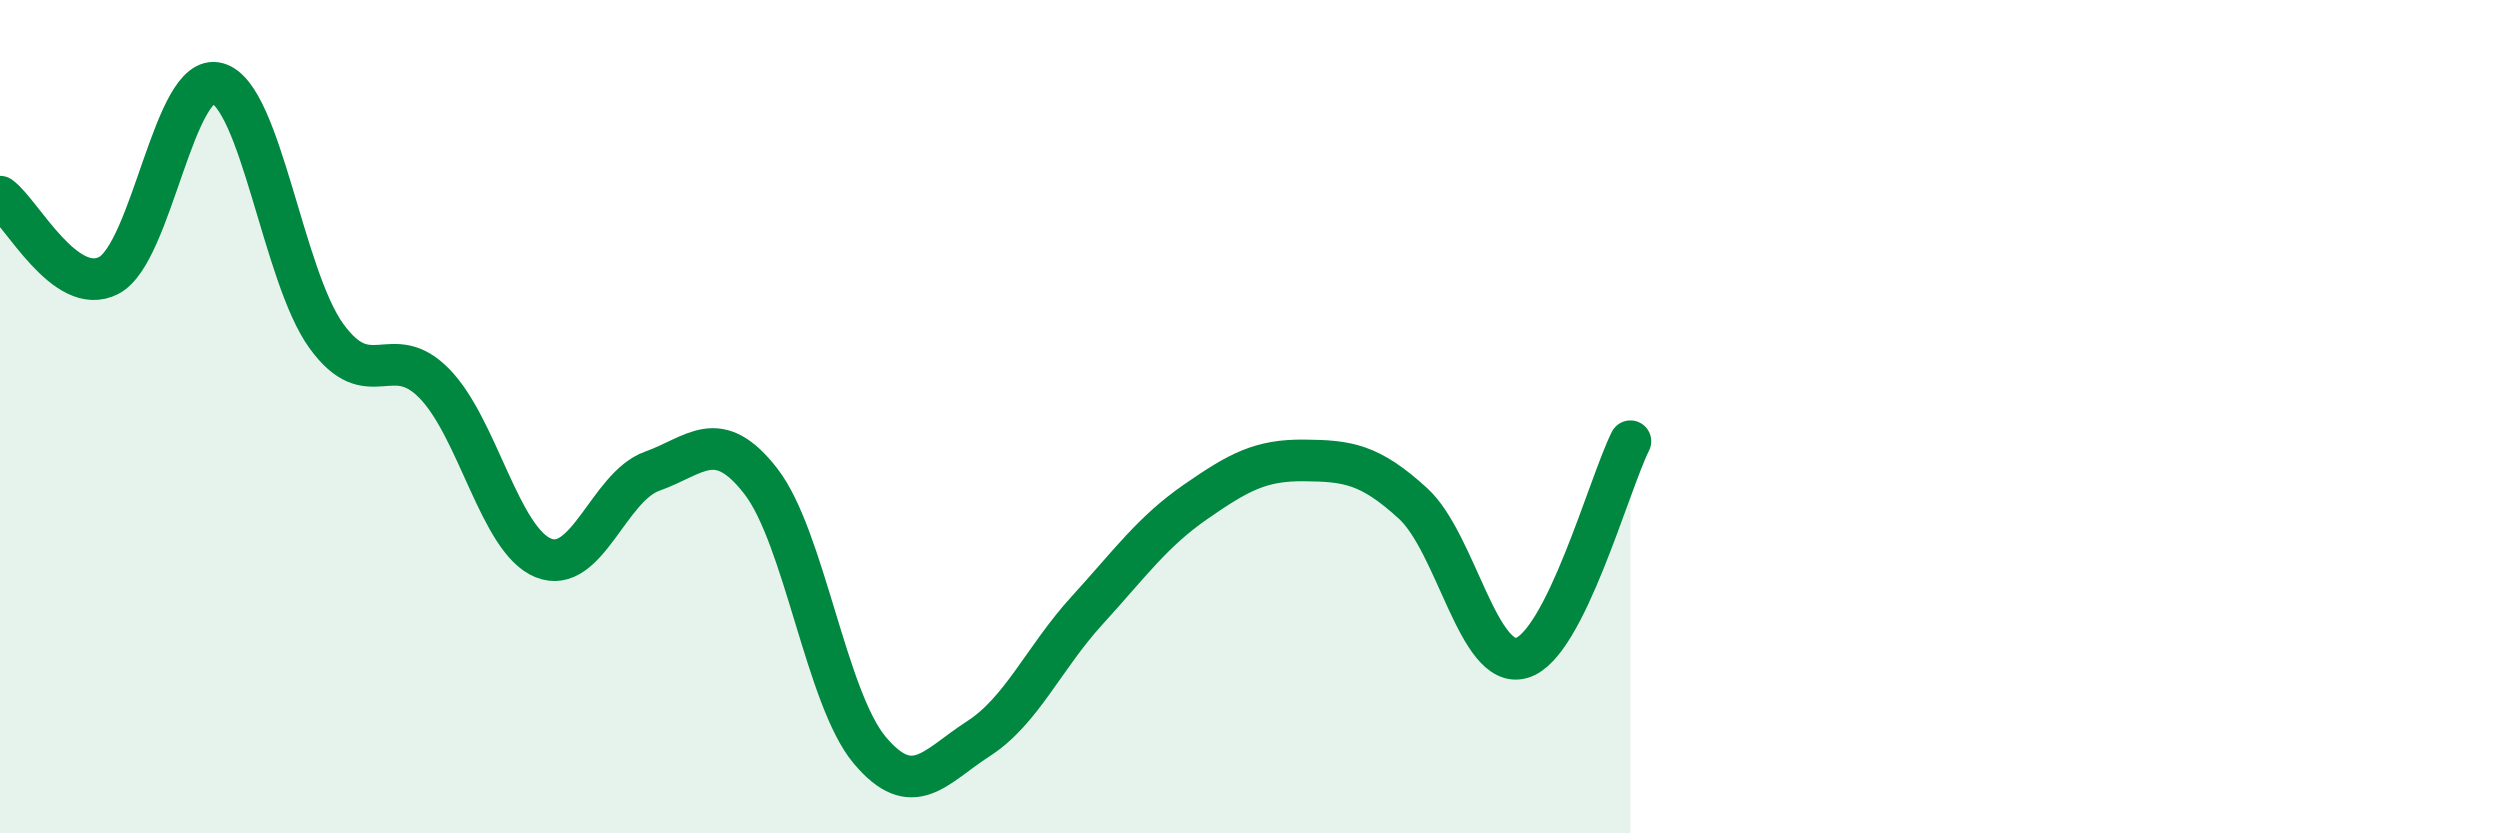
    <svg width="60" height="20" viewBox="0 0 60 20" xmlns="http://www.w3.org/2000/svg">
      <path
        d="M 0,4.72 C 0.52,5.1 1.57,7.15 2.61,6.61 C 3.65,6.07 4.18,1.71 5.22,2 C 6.26,2.29 6.79,6.62 7.83,8.06 C 8.87,9.5 9.39,8.14 10.43,9.21 C 11.47,10.28 12,12.97 13.04,13.39 C 14.08,13.81 14.61,11.68 15.65,11.31 C 16.69,10.94 17.22,10.21 18.26,11.55 C 19.3,12.89 19.83,16.76 20.87,18 C 21.91,19.24 22.44,18.4 23.48,17.73 C 24.52,17.06 25.05,15.79 26.09,14.65 C 27.13,13.51 27.66,12.76 28.7,12.04 C 29.74,11.32 30.26,11.04 31.3,11.05 C 32.34,11.06 32.87,11.13 33.91,12.08 C 34.95,13.03 35.48,16.09 36.52,15.79 C 37.56,15.49 38.61,11.63 39.13,10.59L39.13 20L0 20Z"
        fill="#008740"
        opacity="0.1"
        stroke-linecap="round"
        stroke-linejoin="round"
      />
      <path
        d="M 0,4.72 C 0.52,5.1 1.57,7.15 2.61,6.61 C 3.65,6.07 4.18,1.71 5.22,2 C 6.26,2.29 6.79,6.62 7.83,8.06 C 8.87,9.5 9.39,8.14 10.43,9.21 C 11.47,10.28 12,12.97 13.04,13.39 C 14.08,13.81 14.61,11.68 15.65,11.31 C 16.69,10.94 17.22,10.21 18.26,11.55 C 19.3,12.89 19.83,16.76 20.87,18 C 21.91,19.24 22.44,18.4 23.48,17.73 C 24.52,17.06 25.05,15.79 26.09,14.65 C 27.13,13.51 27.66,12.76 28.7,12.04 C 29.74,11.32 30.26,11.04 31.3,11.05 C 32.34,11.06 32.87,11.13 33.91,12.08 C 34.95,13.03 35.48,16.09 36.52,15.79 C 37.56,15.49 38.61,11.63 39.13,10.59"
        stroke="#008740"
        stroke-width="1"
        fill="none"
        stroke-linecap="round"
        stroke-linejoin="round"
      />
    </svg>
  